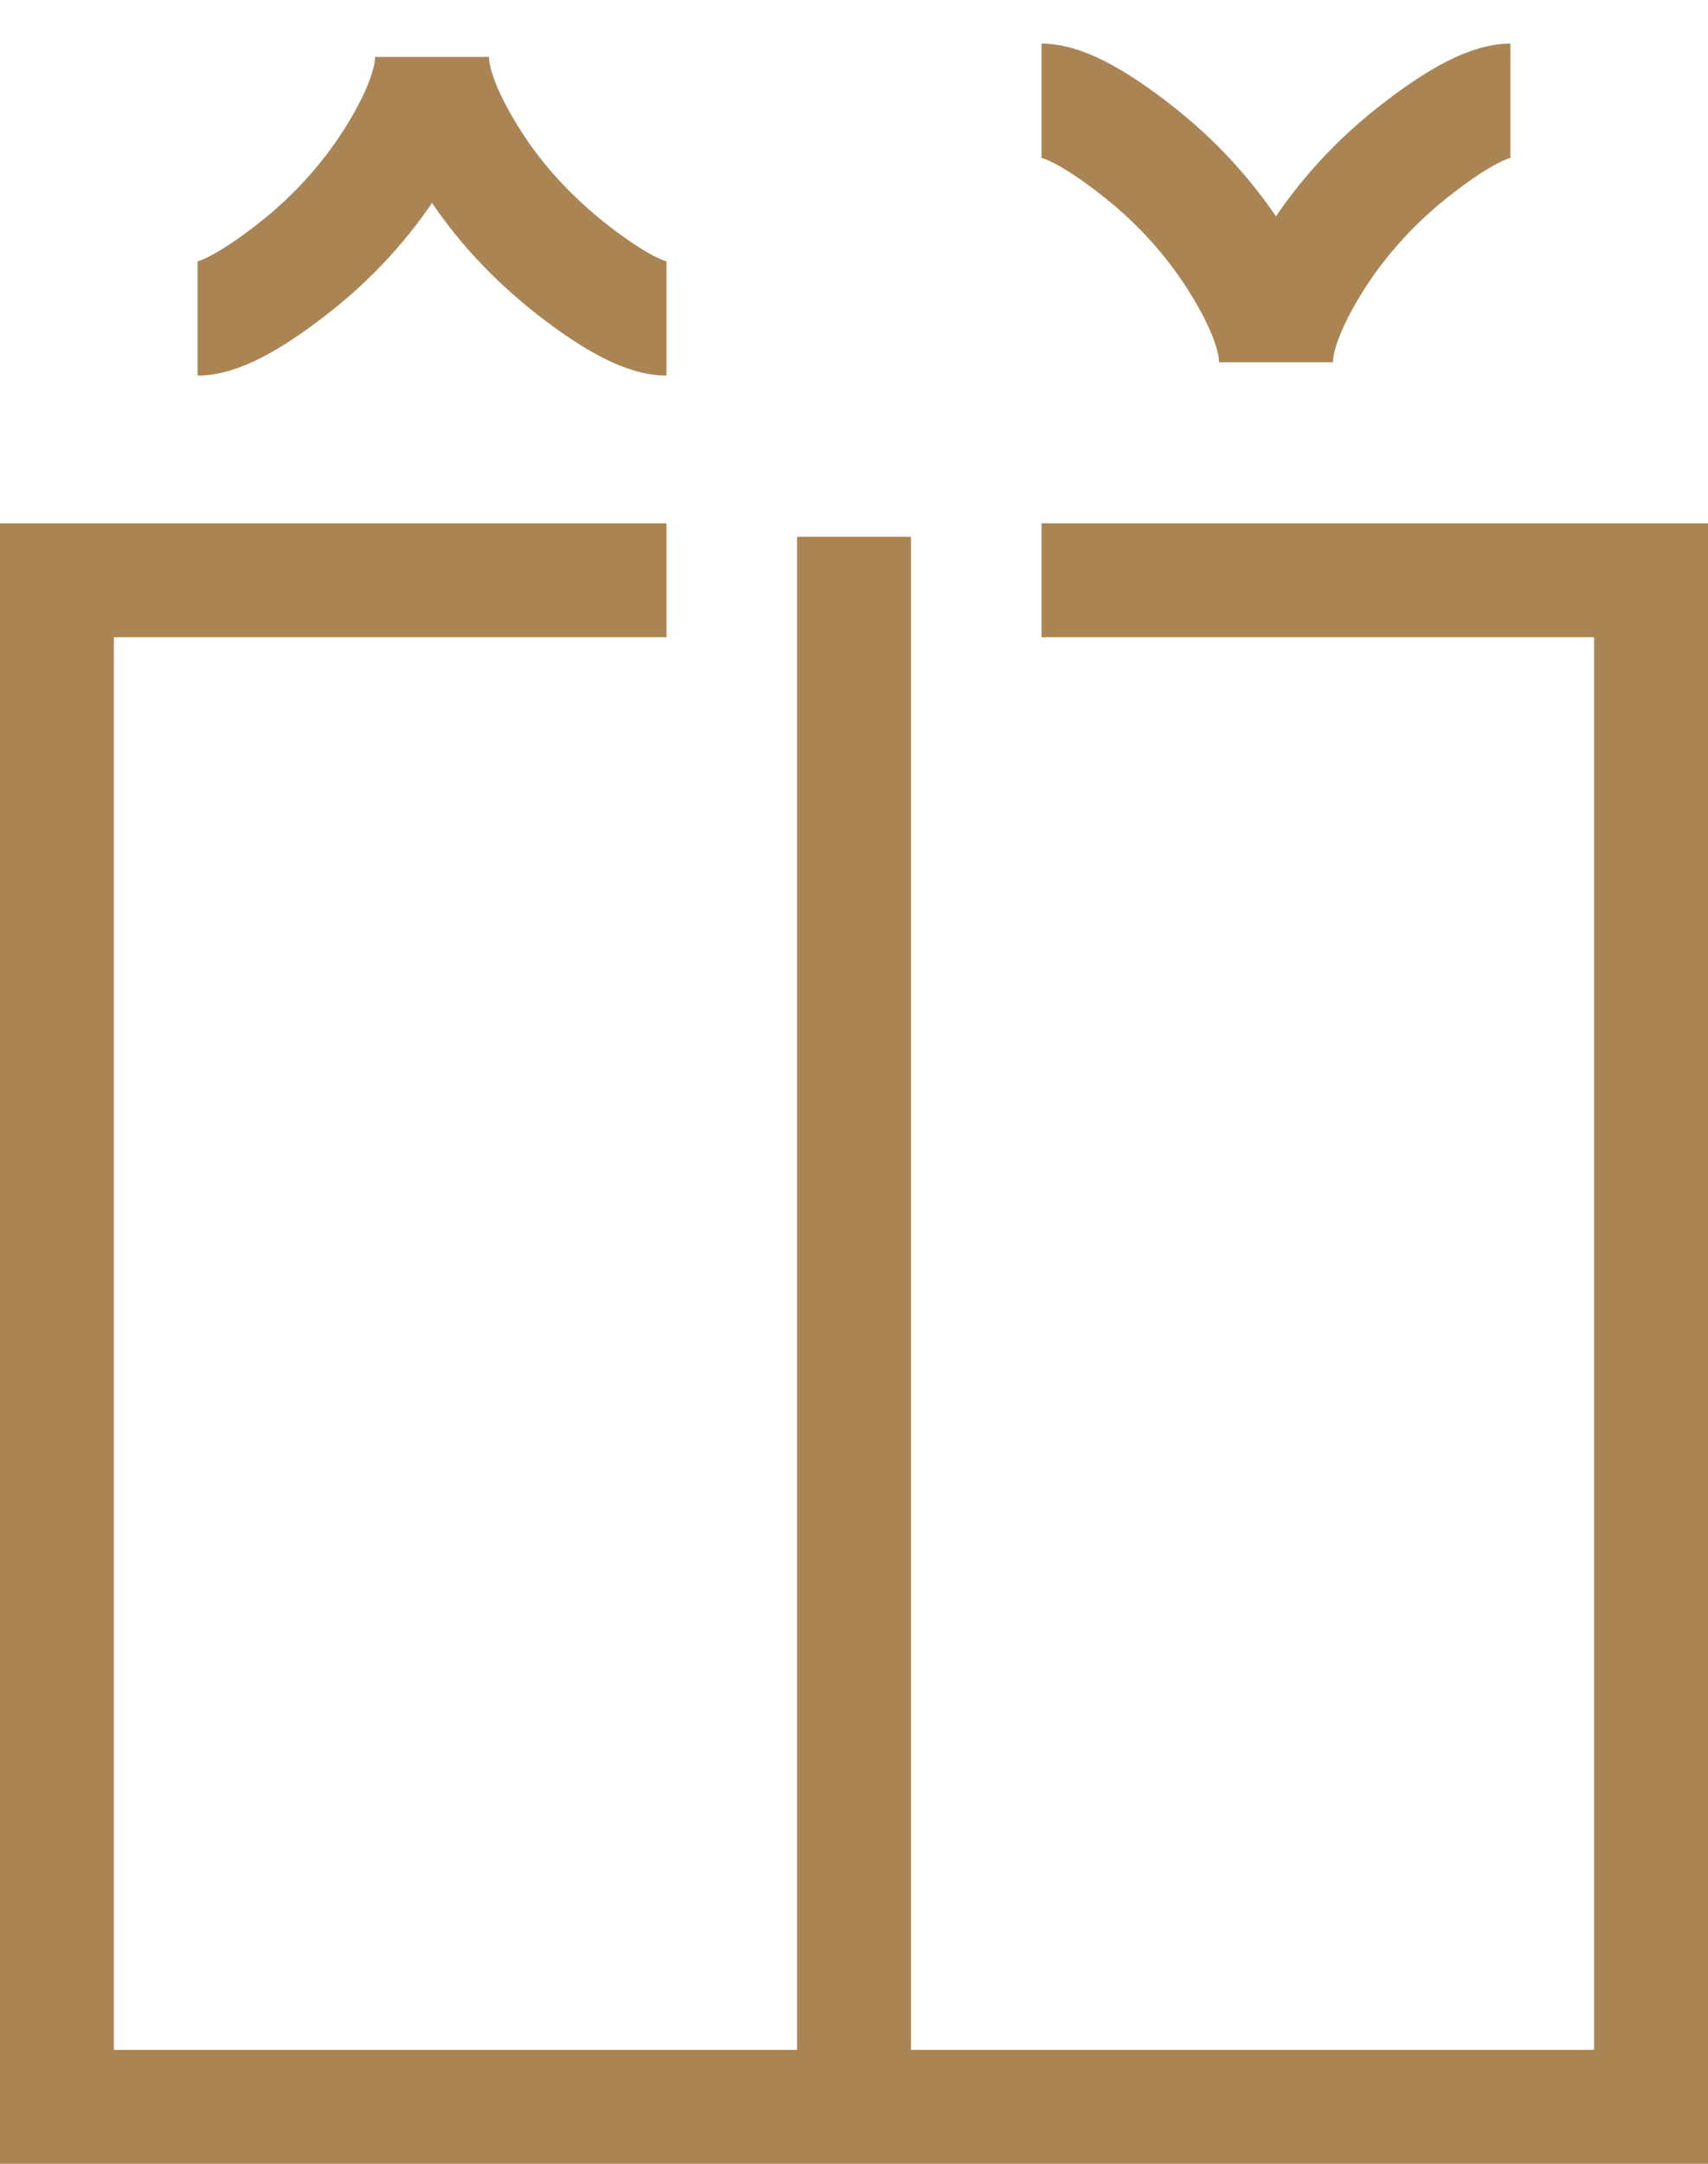 <svg width="30" height="38" viewBox="0 0 30 38" fill="none" xmlns="http://www.w3.org/2000/svg">
<path d="M15 9.426V37M18.294 10.191H29V37H1V10.191H11.706M3.471 5.596C3.907 5.596 4.558 5.174 5.106 4.749C5.821 4.199 6.427 3.537 6.898 2.794C7.251 2.232 7.588 1.548 7.588 1C7.588 1.548 7.926 2.232 8.28 2.794C8.749 3.545 9.365 4.2 10.07 4.749C10.617 5.174 11.269 5.596 11.706 5.596M26.529 1.766C26.093 1.766 25.442 2.187 24.894 2.613C24.179 3.163 23.573 3.825 23.102 4.568C22.749 5.13 22.412 5.813 22.412 6.362C22.412 5.813 22.074 5.13 21.72 4.568C21.25 3.825 20.644 3.163 19.93 2.613C19.383 2.187 18.731 1.766 18.294 1.766" stroke="#AA8453" stroke-width="2"/>
</svg>
